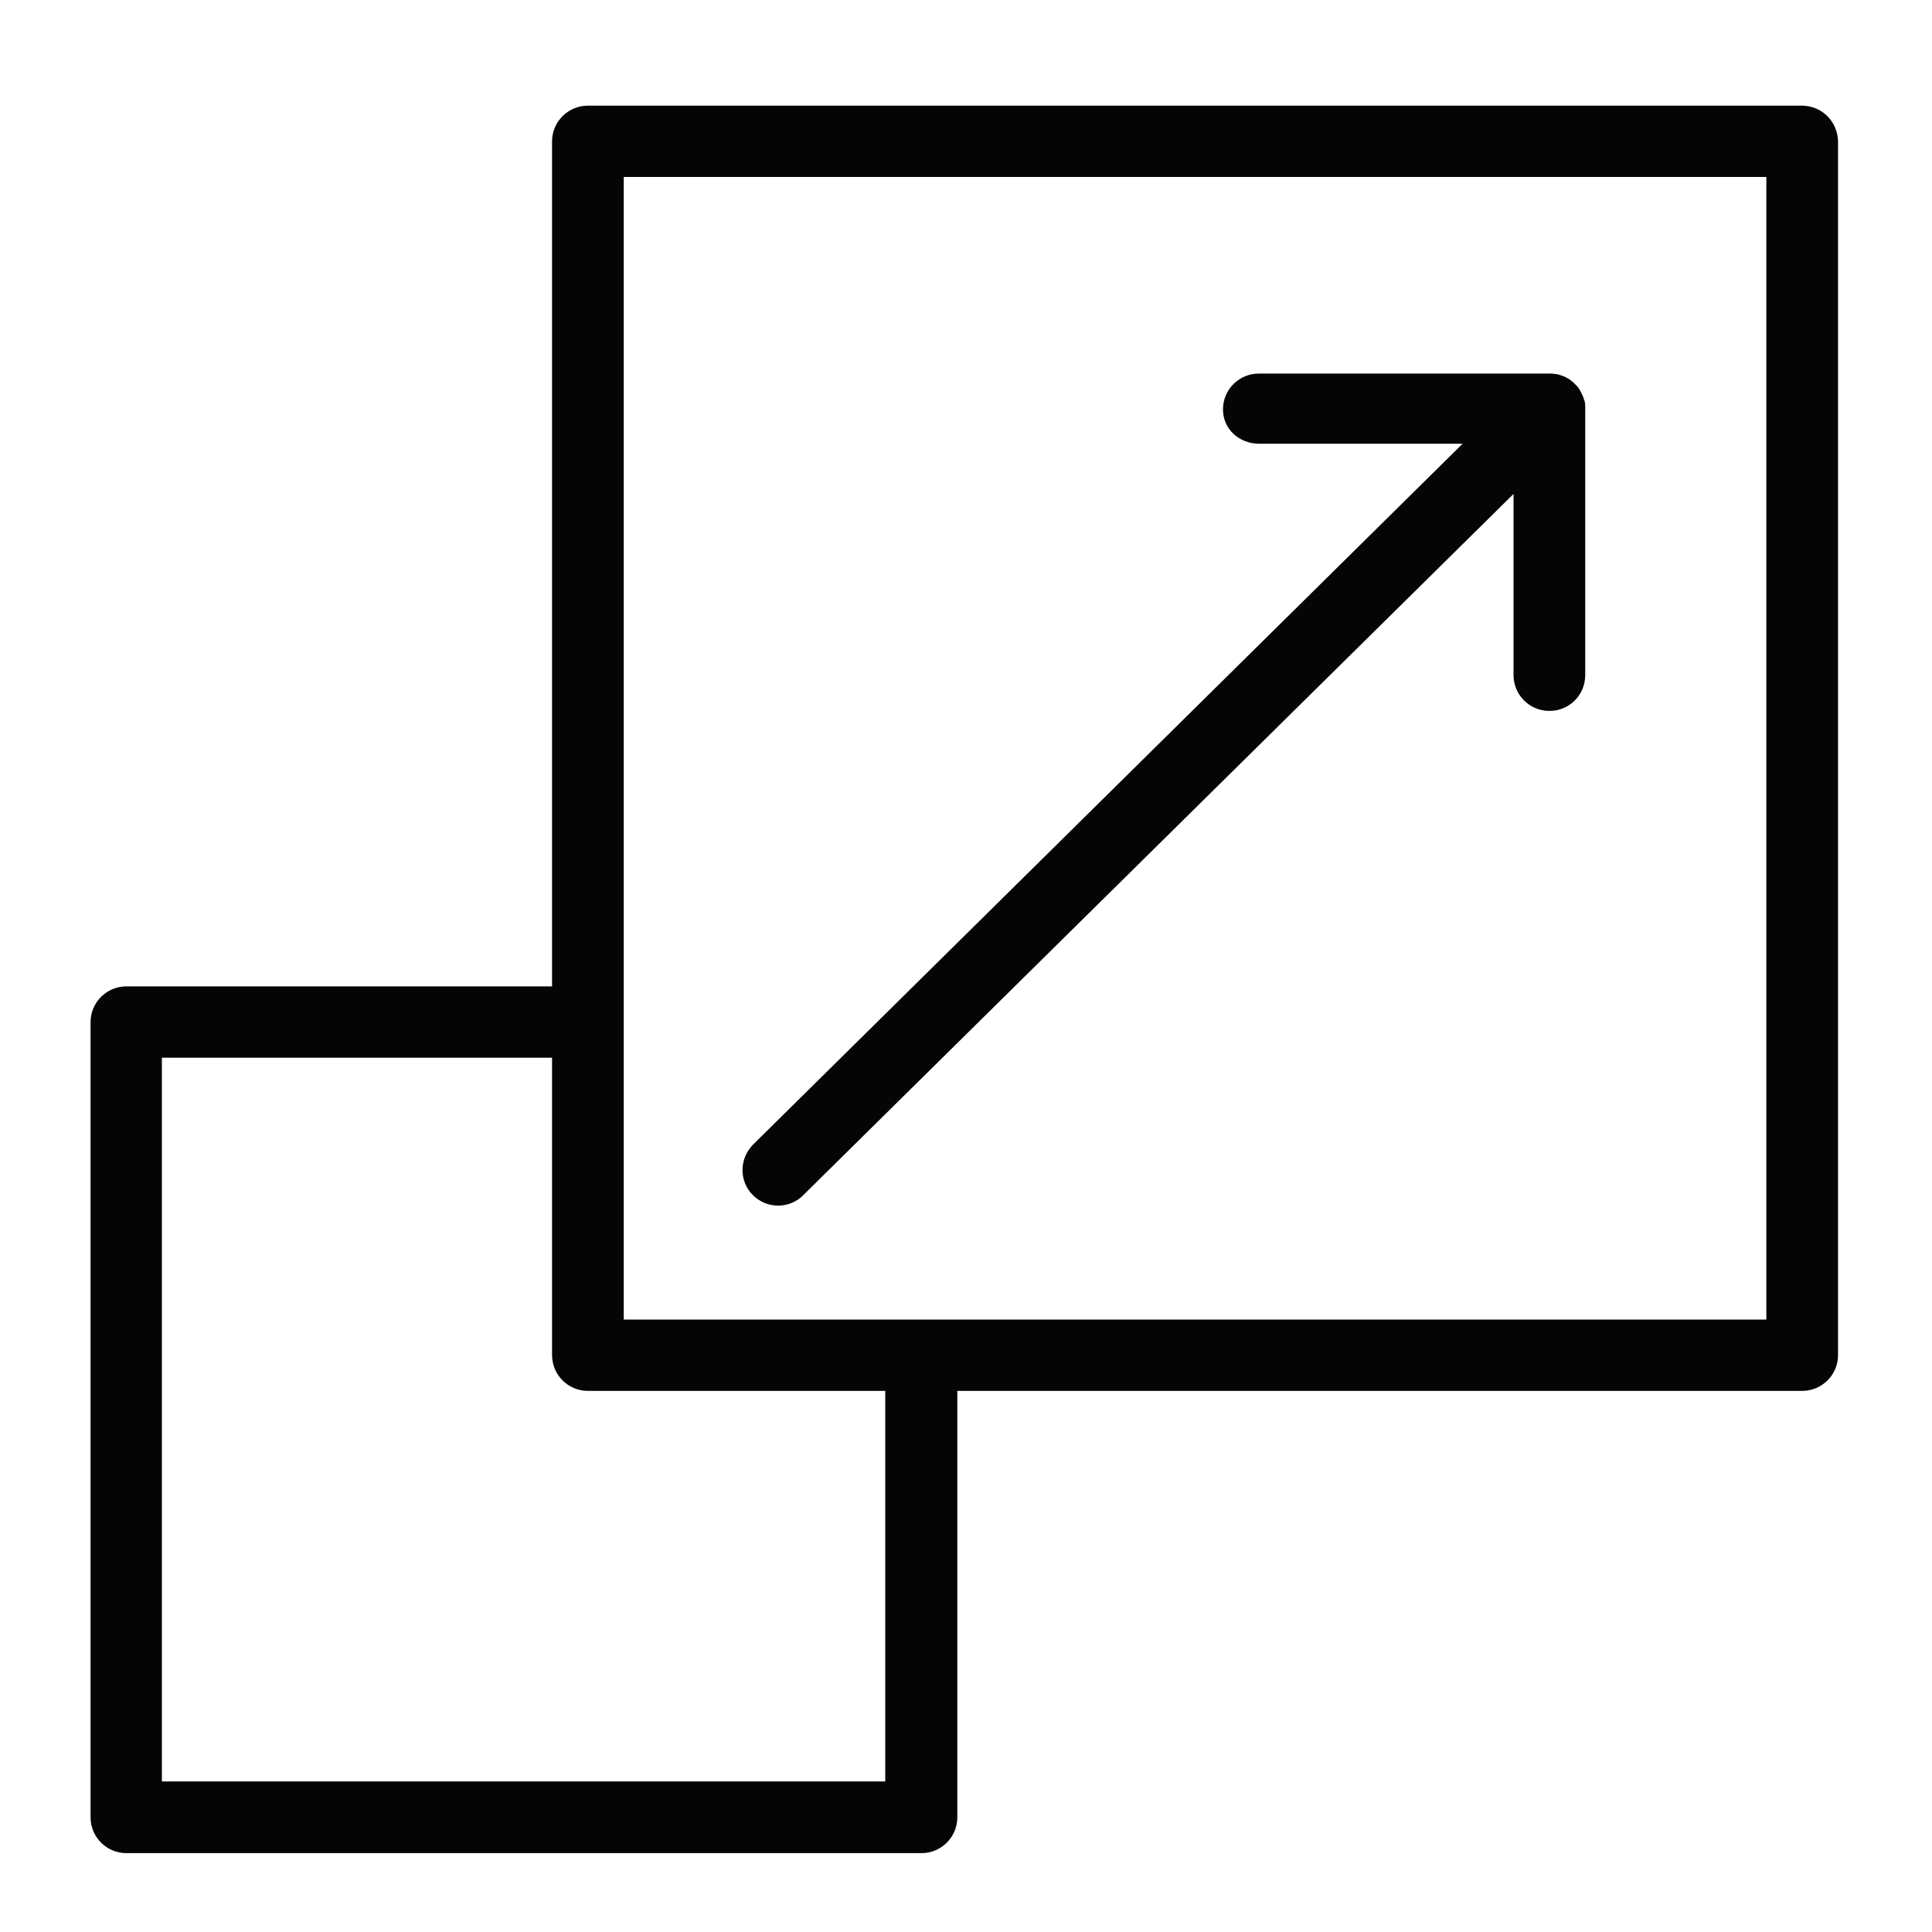 <svg xmlns="http://www.w3.org/2000/svg" viewBox="0 0 512 512"><path fill="#050505" d="M477.5 28H155.8c-5.2 0-9.5 4.2-9.5 9.5v223.9H33.5c-5.2 0-9.5 4.2-9.5 9.5v210.7c0 5.2 4.2 9.5 9.5 9.5h210.7c5.2 0 9.5-4.2 9.5-9.5v-113h223.9c5.2 0 9.5-4.2 9.5-9.5V37.5c-.1-5.3-4.3-9.5-9.6-9.5zm-9.4 321.7H165.3V46.9h302.8v302.8zM234.7 472.1H42.9V280.3h103.4v78.8c0 5.2 4.2 9.5 9.5 9.5h78.8v103.5z"/><path fill="#050505" d="M333.7 117.6h53.9l-188 185.7c-3.7 3.7-3.8 9.7-.1 13.4 1.9 1.9 4.3 2.8 6.7 2.8 2.4 0 4.8-.9 6.6-2.7l188.3-185.9v48c0 5.2 4.2 9.5 9.5 9.5s9.5-4.2 9.5-9.5v-70.6-.7-.2c0-.4-.1-.8-.2-1.2 0-.1 0-.2-.1-.2-.1-.4-.2-.8-.4-1.2l-.6-1.2c0-.1-.1-.1-.1-.2-.2-.4-.5-.7-.7-1l-.9-.9-.2-.2c-.6-.5-1.3-1-2.1-1.4-.1 0-.1-.1-.2-.1-.8-.3-1.6-.6-2.4-.7h-.3c-.4-.1-.8-.1-1.3-.1h-77c-5.2 0-9.5 4.2-9.5 9.5s4.4 9.1 9.6 9.1z"/></svg>

